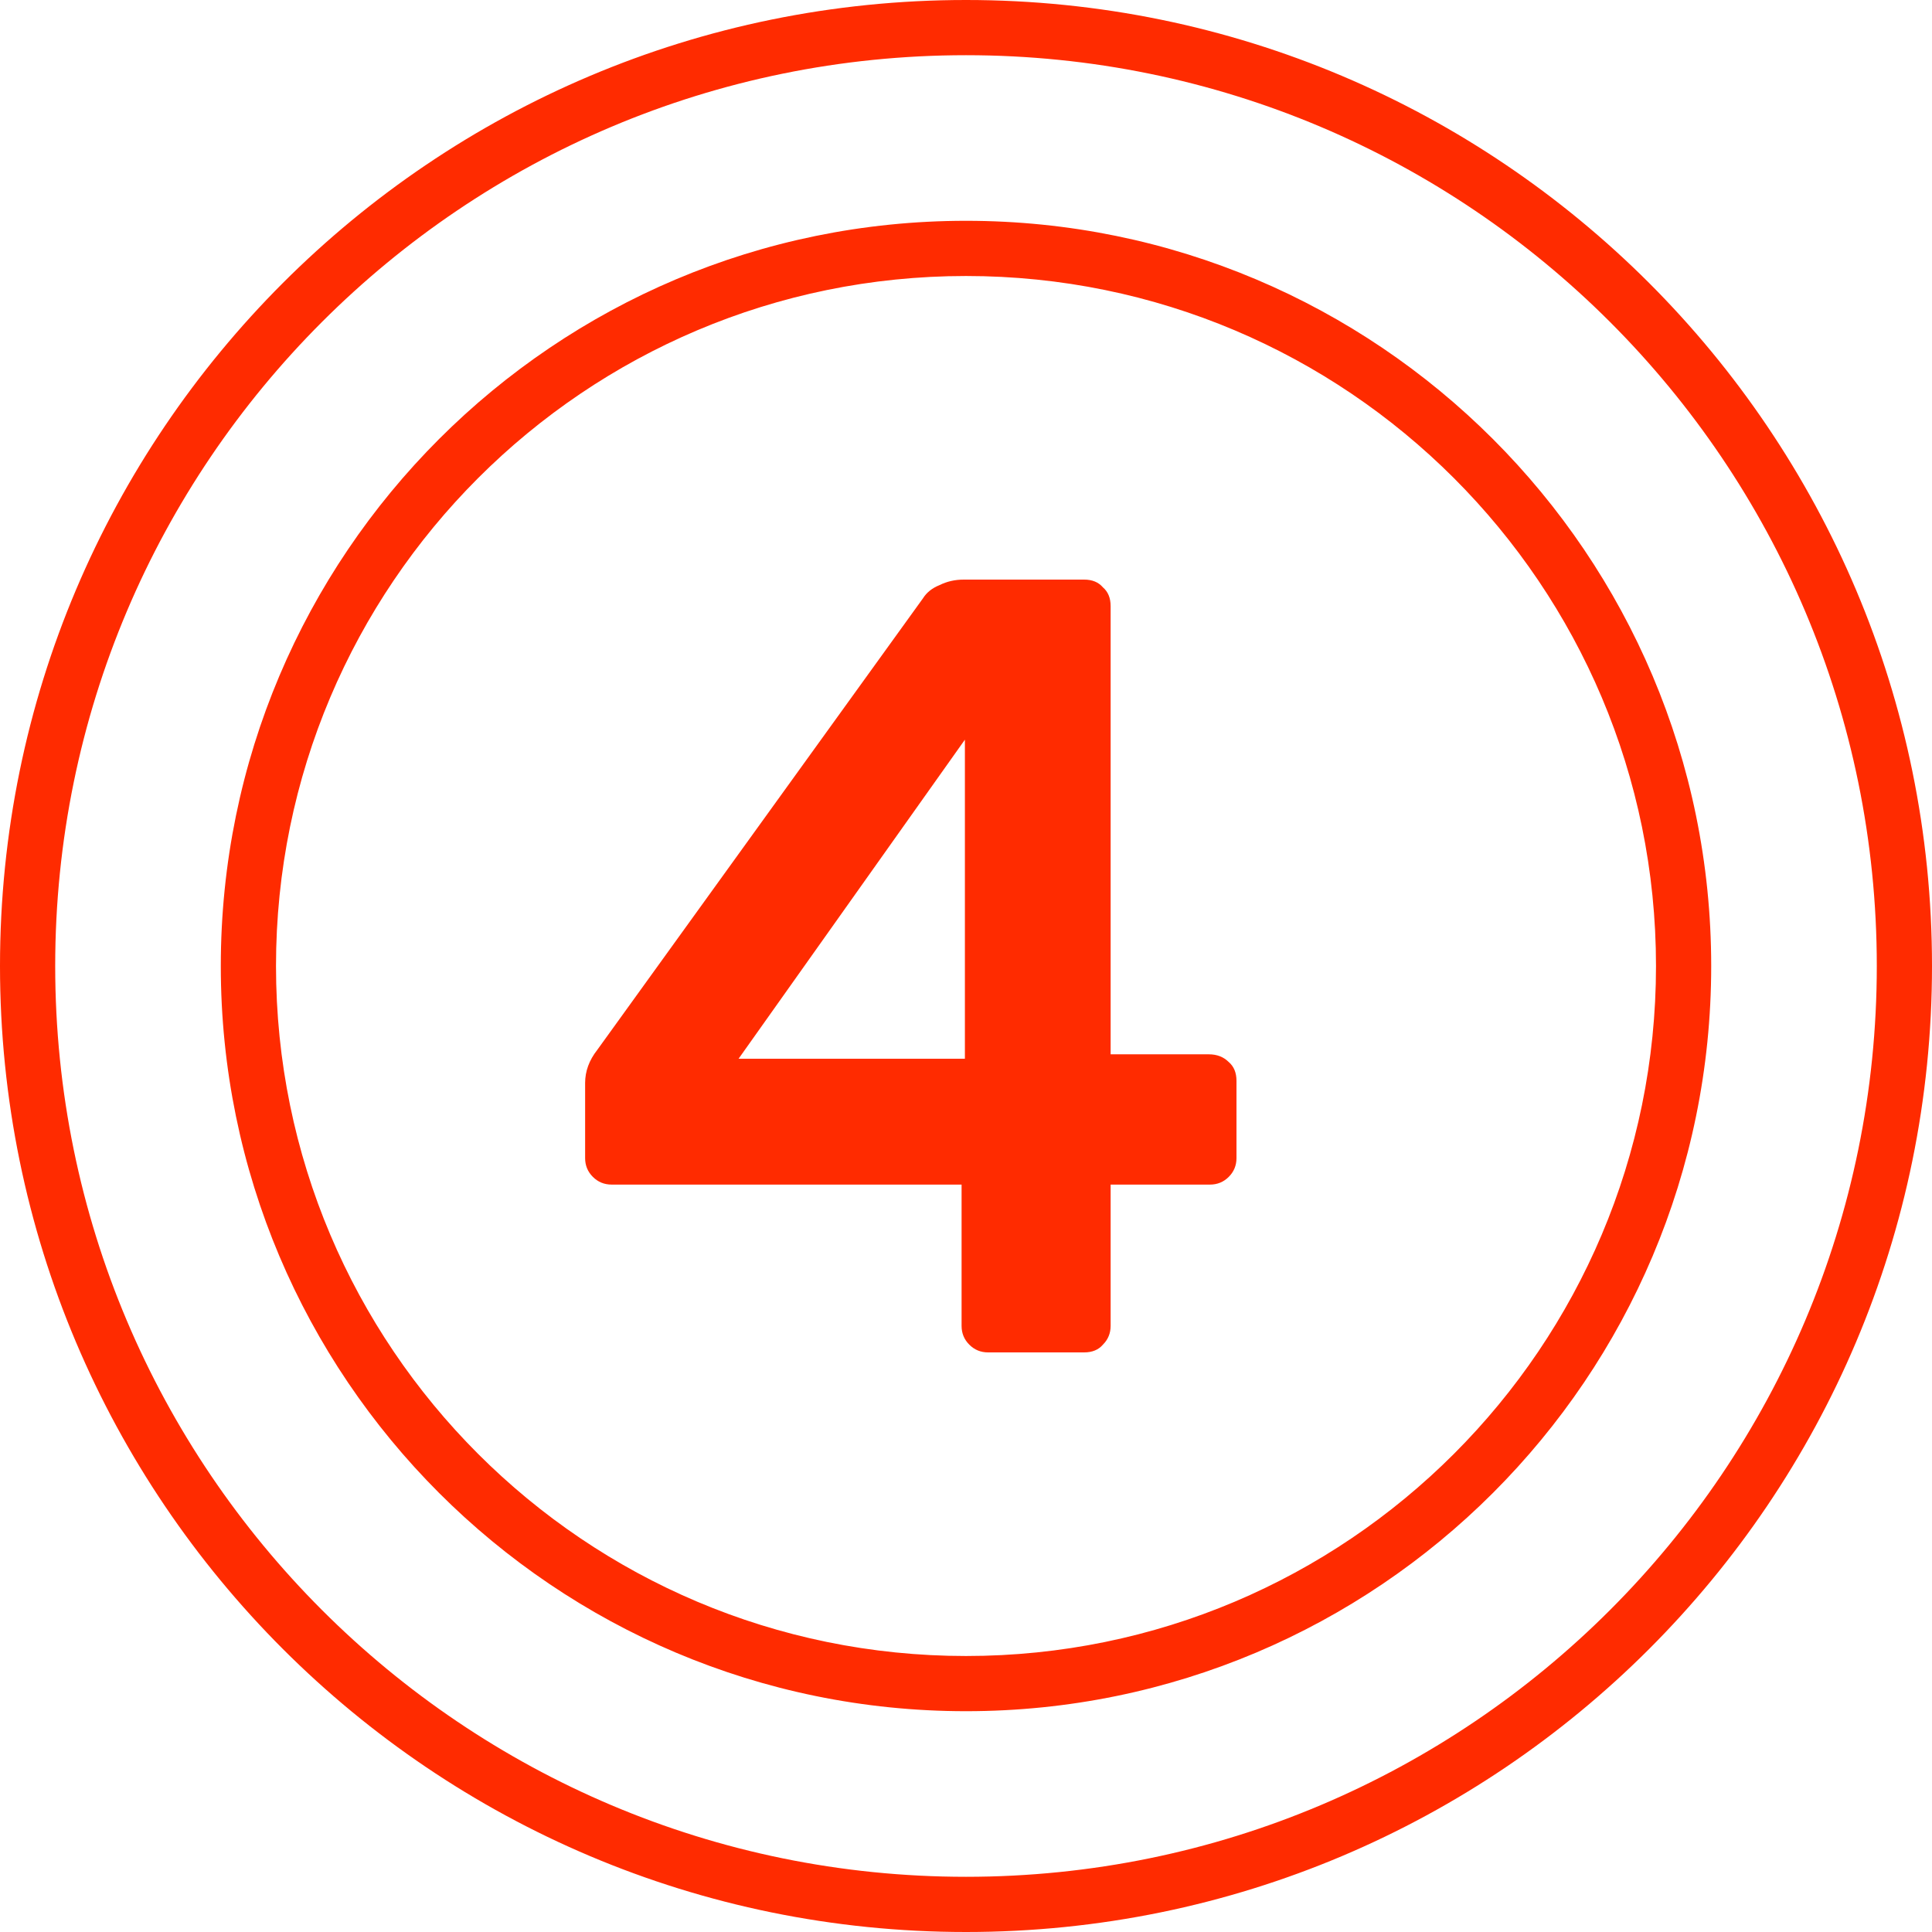 <svg width="70" height="70" viewBox="0 0 70 70" fill="none" xmlns="http://www.w3.org/2000/svg">
<path fill-rule="evenodd" clip-rule="evenodd" d="M68 35C68 53.225 53.225 68 35 68C16.775 68 2 53.225 2 35C2 16.775 16.775 2 35 2C53.225 2 68 16.775 68 35ZM70 35C70 54.33 54.33 70 35 70C15.67 70 0 54.33 0 35C0 15.67 15.67 0 35 0C54.33 0 70 15.67 70 35ZM60 35C60 48.807 48.807 60 35 60C21.193 60 10 48.807 10 35C10 21.193 21.193 10 35 10C48.807 10 60 21.193 60 35ZM62 35C62 49.912 49.912 62 35 62C20.088 62 8 49.912 8 35C8 20.088 20.088 8 35 8C49.912 8 62 20.088 62 35Z" fill="#FF2B00"/>
<path d="M35.8 49C35.533 49 35.307 48.907 35.12 48.72C34.933 48.533 34.84 48.307 34.84 48.04V42.92H22.16C21.893 42.92 21.667 42.827 21.48 42.64C21.293 42.453 21.2 42.227 21.2 41.96V39.24C21.2 38.813 21.347 38.413 21.64 38.04L33.44 21.68C33.573 21.467 33.773 21.307 34.04 21.2C34.307 21.067 34.6 21 34.92 21H39.28C39.573 21 39.8 21.093 39.96 21.28C40.147 21.44 40.24 21.667 40.24 21.96V38.2H43.8C44.093 38.2 44.333 38.293 44.52 38.48C44.707 38.64 44.8 38.867 44.8 39.16V41.96C44.8 42.227 44.707 42.453 44.52 42.64C44.333 42.827 44.107 42.92 43.84 42.92H40.24V48.04C40.24 48.307 40.147 48.533 39.96 48.72C39.8 48.907 39.573 49 39.28 49H35.8ZM34.96 38.36V26.8L26.76 38.36H34.96Z" fill="#FF2B00"/>
</svg>
